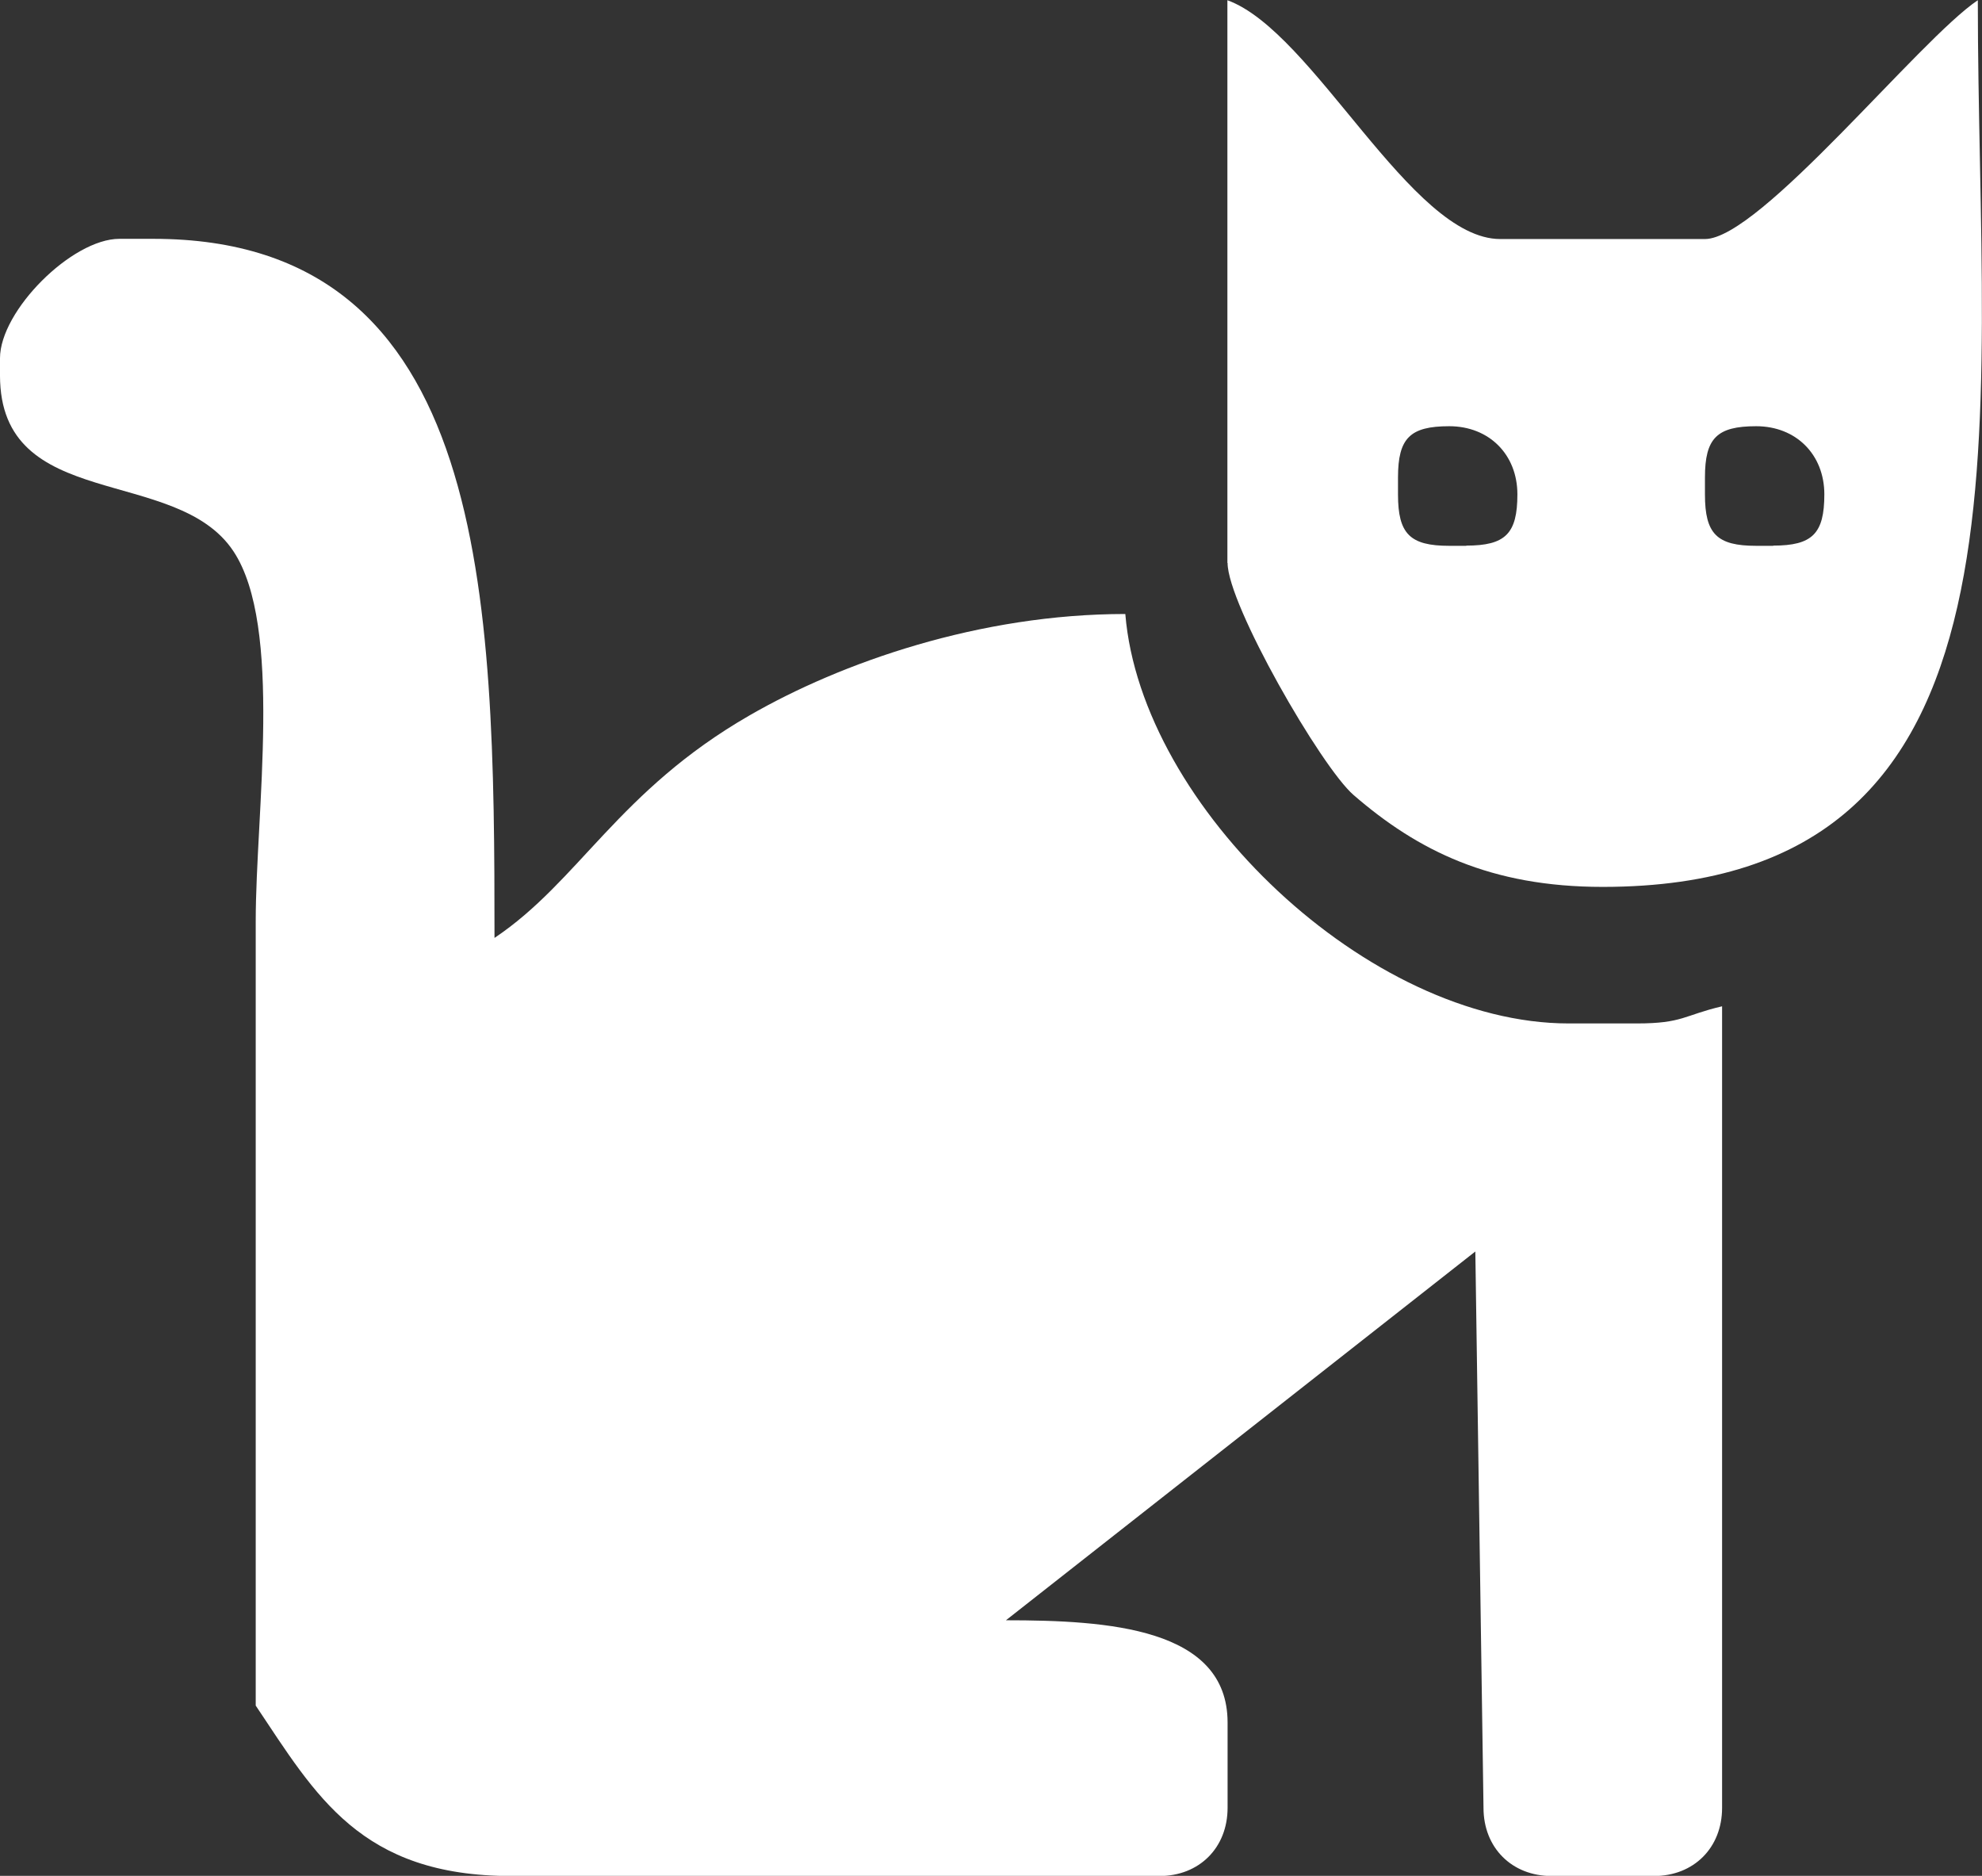 <?xml version="1.0" encoding="UTF-8"?>
<!DOCTYPE svg PUBLIC "-//W3C//DTD SVG 1.1//EN" "http://www.w3.org/Graphics/SVG/1.1/DTD/svg11.dtd">
<!-- Creator: CorelDRAW -->
<svg xmlns="http://www.w3.org/2000/svg" xml:space="preserve" width="41.006mm" height="38.805mm" style="shape-rendering:geometricPrecision; text-rendering:geometricPrecision; image-rendering:optimizeQuality; fill-rule:evenodd; clip-rule:evenodd"
viewBox="0 0 9.944 9.41"
 xmlns:xlink="http://www.w3.org/1999/xlink">
 <rect x="0" y="0" width="9.944" height="9.41" fill="#333333" stroke="none"/>
 <defs>
  <style type="text/css">
   <![CDATA[
    .fil0 {fill:white}
   ]]>
  </style>
 </defs>
 <g id="图层_x0020_1">
  <path class="fil0" d="M5.646 3.08c-0.731,0 -1.425,0.243 -1.886,0.509 -0.658,0.379 -0.855,0.832 -1.279,1.116 0,-1.708 -0.023,-3.507 -1.711,-3.507l-0.171 0c-0.238,0 -0.599,0.361 -0.599,0.599l0 0.086c0,0.69 0.884,0.449 1.171,0.882 0.25,0.376 0.112,1.313 0.112,1.856 0,1.312 0,2.623 0,3.935 0.302,0.451 0.525,0.855 1.283,0.855l3.251 0c0.2,0 0.342,-0.142 0.342,-0.342l0 -0.428c0,-0.475 -0.601,-0.513 -1.112,-0.513l2.355 -1.85 0.041 2.791c0,0.2 0.142,0.342 0.342,0.342l0.513 0c0.2,0 0.342,-0.142 0.342,-0.342l0 -4.021c-0.192,0.045 -0.197,0.086 -0.428,0.086l-0.342 0c-1.002,0 -2.144,-1.085 -2.224,-2.053z"/>
  <path class="fil0" d="M8.897 2.738l-0.086 0c-0.197,0 -0.257,-0.06 -0.257,-0.257l0 -0.086c0,-0.197 0.06,-0.257 0.257,-0.257 0.2,0 0.342,0.142 0.342,0.342 0,0.197 -0.06,0.257 -0.257,0.257zm-1.54 0l-0.086 0c-0.197,0 -0.257,-0.06 -0.257,-0.257l0 -0.086c0,-0.197 0.06,-0.257 0.257,-0.257 0.2,0 0.342,0.142 0.342,0.342 0,0.197 -0.06,0.257 -0.257,0.257zm-1.198 0.086c0,0.208 0.469,1.023 0.632,1.164 0.322,0.279 0.687,0.461 1.25,0.461 2.236,0 1.882,-2.267 1.882,-4.448 -0.292,0.195 -1.093,1.198 -1.369,1.198l-1.027 0c-0.449,0 -0.936,-1.041 -1.369,-1.198l0 2.823z"/>
 </g>
</svg>
